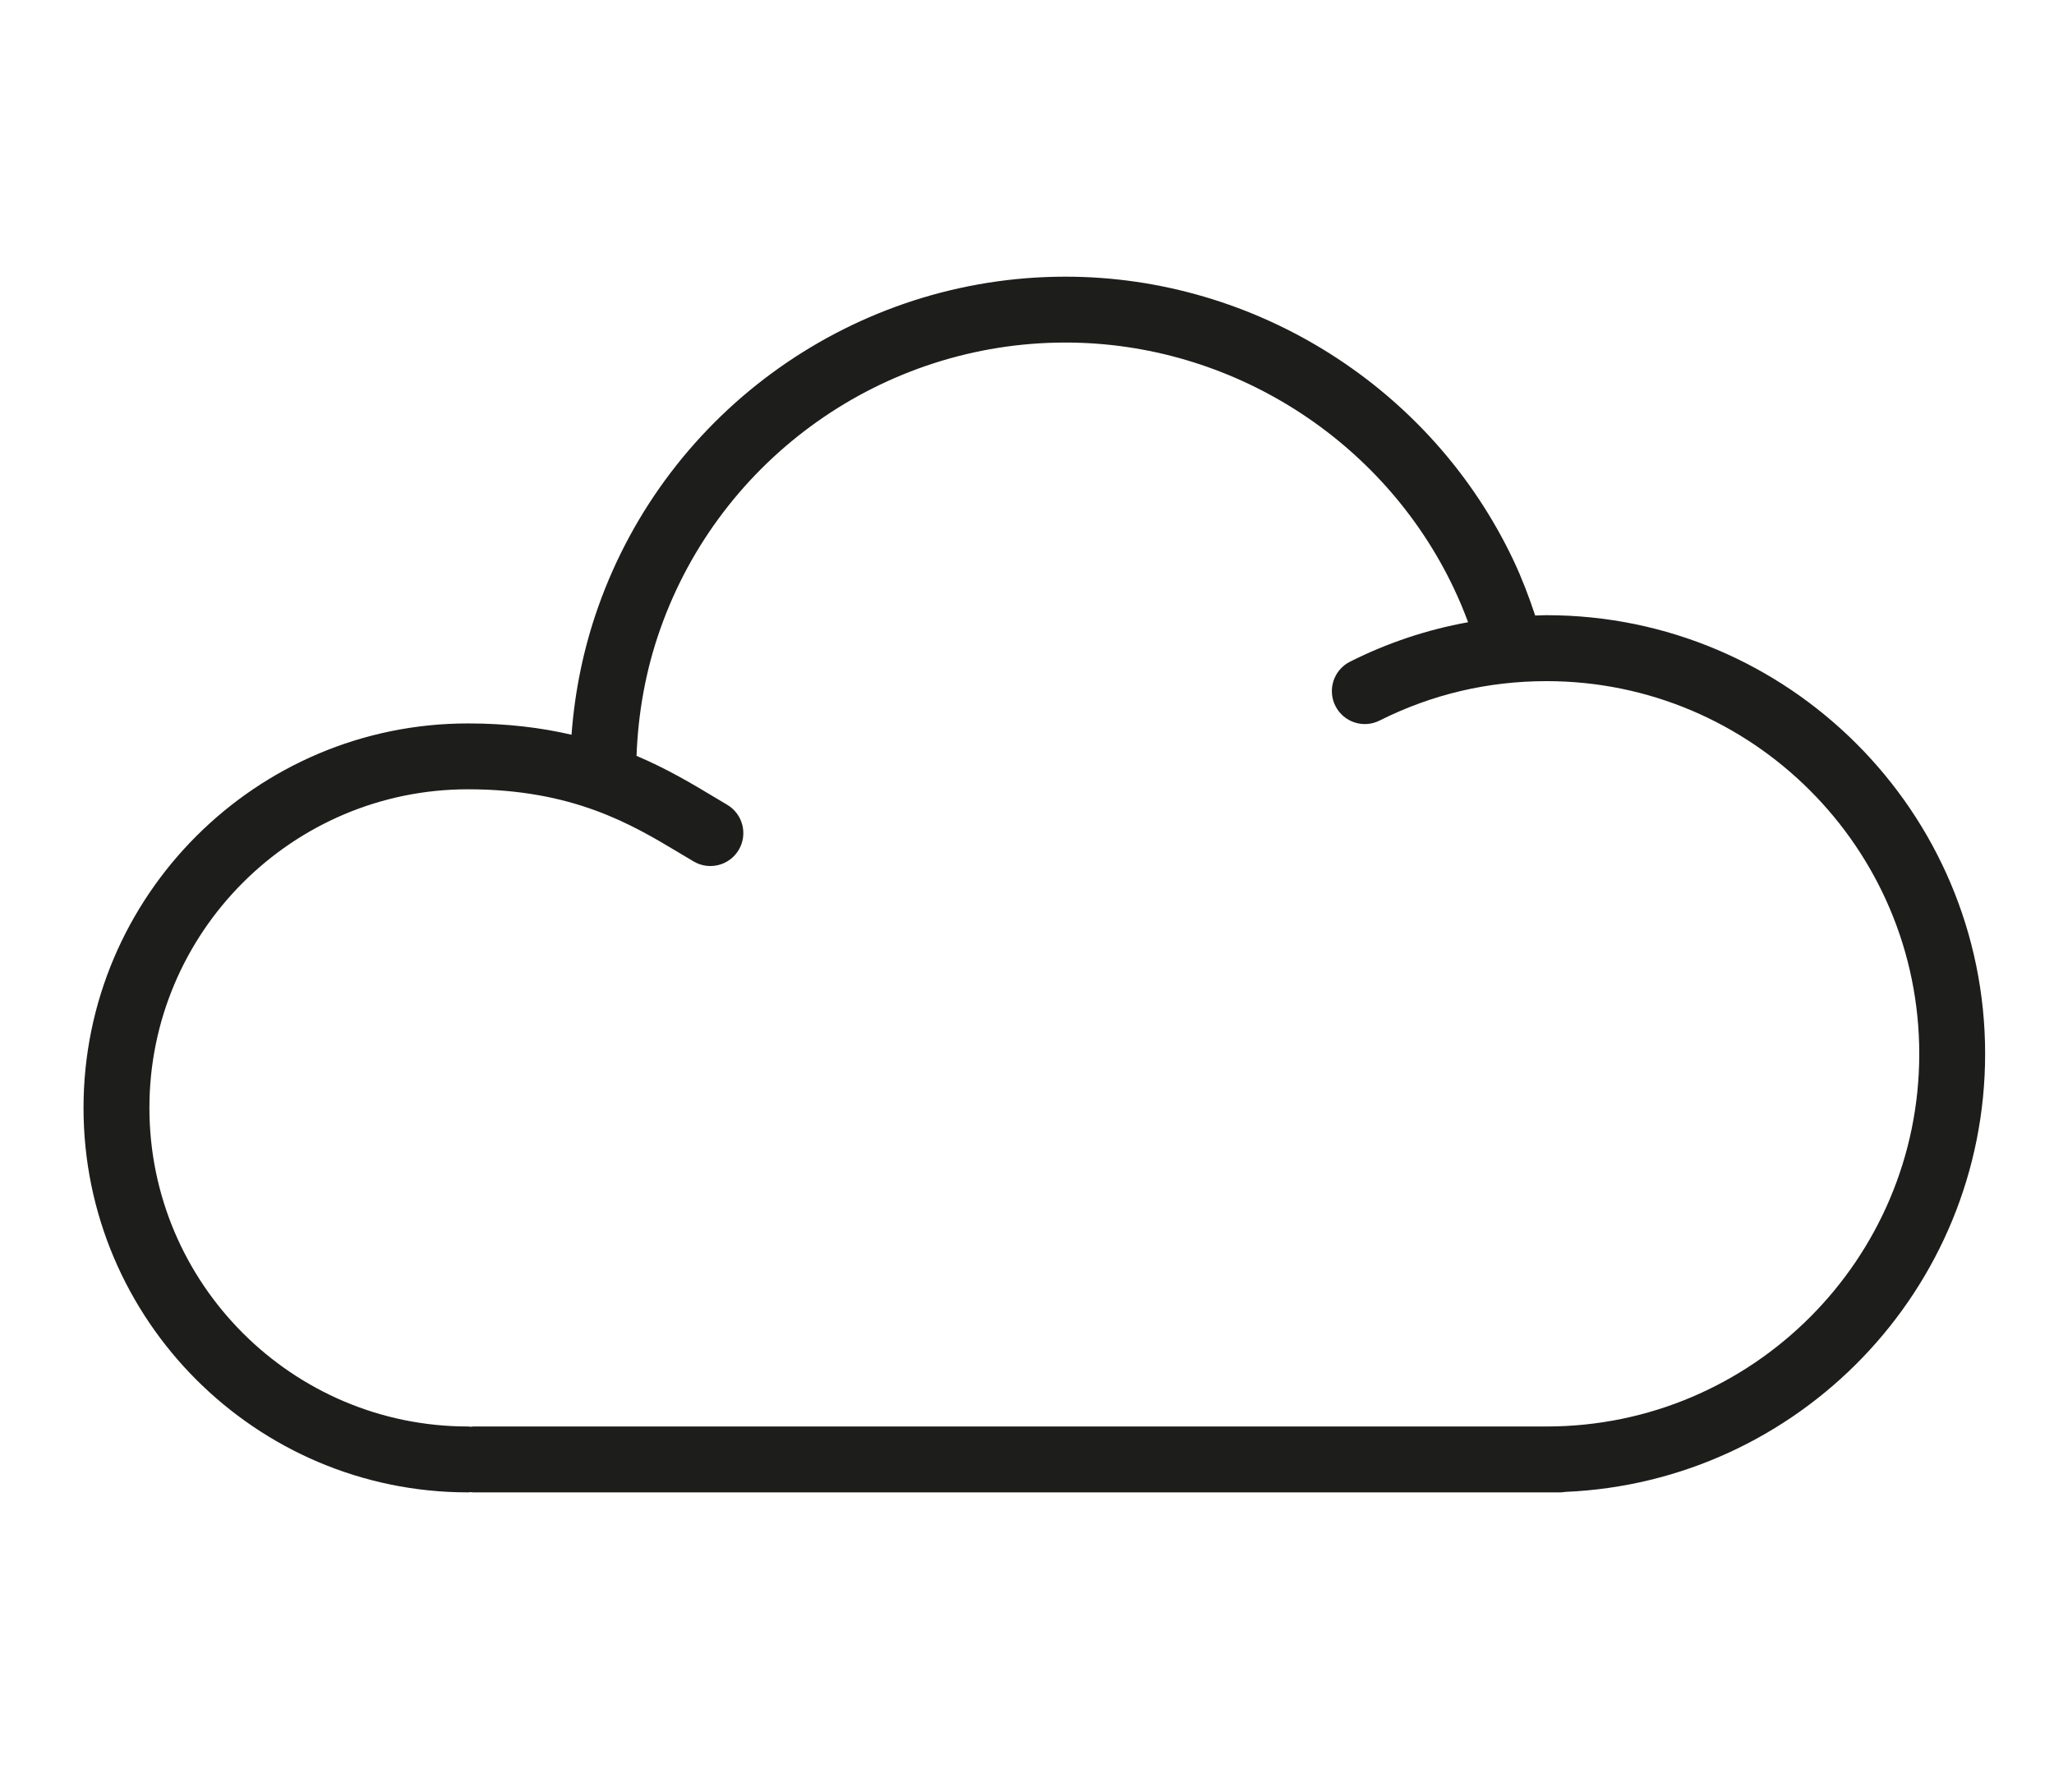 <?xml version="1.0" encoding="utf-8"?>
<!-- Generator: Adobe Illustrator 16.0.0, SVG Export Plug-In . SVG Version: 6.00 Build 0)  -->
<!DOCTYPE svg PUBLIC "-//W3C//DTD SVG 1.1//EN" "http://www.w3.org/Graphics/SVG/1.1/DTD/svg11.dtd">
<svg version="1.1" id="Ebene_1" xmlns="http://www.w3.org/2000/svg" xmlns:xlink="http://www.w3.org/1999/xlink" x="0px" y="0px"
	 width="124.729px" height="108.816px" viewBox="0 0 124.729 108.816" enable-background="new 0 0 124.729 108.816"
	 xml:space="preserve">
<path fill="#1D1D1B" d="M120.547,63.988c0-14.685-11.946-26.632-26.631-26.632c-0.232,0-0.461,0.014-0.691,0.02
	c-0.382-1.144-0.809-2.272-1.322-3.356C86.946,23.559,76.268,16.8,64.699,16.8c-12.742,0-24.147,8.069-28.383,20.079
	c-0.881,2.497-1.413,5.092-1.61,7.735c-1.811-0.42-3.881-0.686-6.288-0.686c-12.873,0-23.346,10.473-23.346,23.346
	S15.545,90.62,28.418,90.62c0.055,0,0.105-0.012,0.159-0.016c0.053,0.004,0.104,0.016,0.158,0.016H94.76
	c0.098,0,0.19-0.016,0.283-0.029C109.207,89.997,120.547,78.295,120.547,63.988z M93.916,86.619h-65.18
	c-0.055,0-0.105,0.012-0.158,0.017c-0.054-0.005-0.104-0.017-0.159-0.017c-10.667,0-19.346-8.678-19.346-19.346
	s8.678-19.346,19.346-19.346c6.392,0,9.963,2.143,12.833,3.864c0.299,0.18,0.59,0.354,0.875,0.521
	c0.952,0.559,2.179,0.239,2.737-0.713c0.559-0.953,0.239-2.179-0.714-2.737l-0.84-0.501c-1.3-0.78-2.806-1.679-4.657-2.464
	c0.099-2.634,0.565-5.219,1.438-7.69C43.761,27.796,53.651,20.8,64.699,20.8c10.03,0,19.291,5.861,23.59,14.933
	c0.315,0.668,0.604,1.353,0.861,2.05c-2.48,0.447-4.882,1.245-7.169,2.395c-0.987,0.495-1.387,1.696-0.891,2.685
	s1.697,1.387,2.686,0.89c3.162-1.587,6.572-2.393,10.14-2.393c12.479,0,22.631,10.153,22.631,22.632
	C116.547,76.467,106.395,86.619,93.916,86.619z"/>
</svg>
